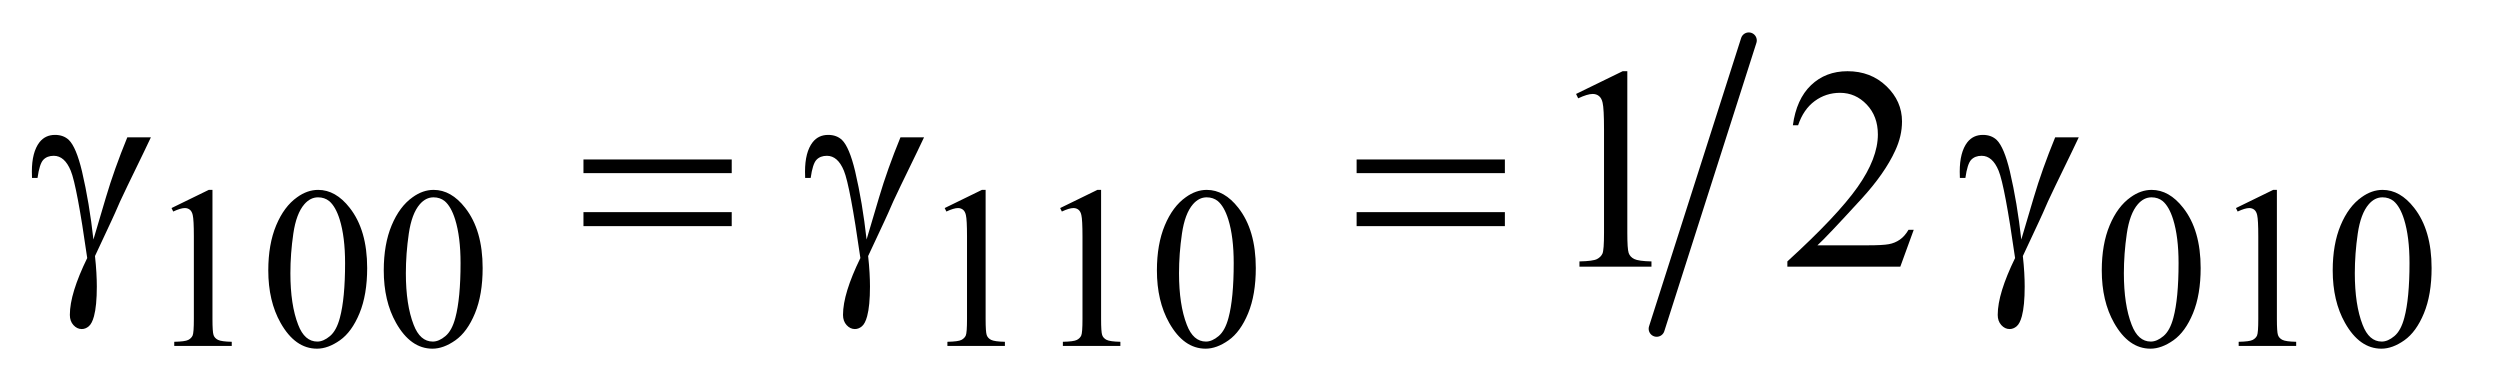 <?xml version="1.0" encoding="UTF-8"?>
<!DOCTYPE svg PUBLIC '-//W3C//DTD SVG 1.0//EN'
          'http://www.w3.org/TR/2001/REC-SVG-20010904/DTD/svg10.dtd'>
<svg stroke-dasharray="none" shape-rendering="auto" xmlns="http://www.w3.org/2000/svg" font-family="'Dialog'" text-rendering="auto" width="122" fill-opacity="1" color-interpolation="auto" color-rendering="auto" preserveAspectRatio="xMidYMid meet" font-size="12px" viewBox="0 0 122 19" fill="black" xmlns:xlink="http://www.w3.org/1999/xlink" stroke="black" image-rendering="auto" stroke-miterlimit="10" stroke-linecap="square" stroke-linejoin="miter" font-style="normal" stroke-width="1" height="19" stroke-dashoffset="0" font-weight="normal" stroke-opacity="1"
><!--Generated by the Batik Graphics2D SVG Generator--><defs id="genericDefs"
  /><g
  ><defs id="defs1"
    ><clipPath clipPathUnits="userSpaceOnUse" id="clipPath1"
      ><path d="M0.999 1.693 L77.804 1.693 L77.804 13.573 L0.999 13.573 L0.999 1.693 Z"
      /></clipPath
      ><clipPath clipPathUnits="userSpaceOnUse" id="clipPath2"
      ><path d="M31.91 54.086 L31.91 433.652 L2485.746 433.652 L2485.746 54.086 Z"
      /></clipPath
    ></defs
    ><g stroke-width="16" transform="scale(1.576,1.576) translate(-0.999,-1.693) matrix(0.031,0,0,0.031,0,0)" stroke-linejoin="round" stroke-linecap="round"
    ><line y2="383" fill="none" x1="1779" clip-path="url(#clipPath2)" x2="1687" y1="95"
    /></g
    ><g transform="matrix(0.049,0,0,0.049,-1.574,-2.668)"
    ><path d="M202.953 261.656 L240.016 243.562 L243.719 243.562 L243.719 372.156 Q243.719 384.969 244.789 388.109 Q245.859 391.25 249.227 392.938 Q252.594 394.625 262.922 394.844 L262.922 399 L205.656 399 L205.656 394.844 Q216.438 394.625 219.578 392.992 Q222.719 391.359 223.953 388.609 Q225.188 385.859 225.188 372.156 L225.188 289.953 Q225.188 273.328 224.062 268.609 Q223.281 265.016 221.203 263.336 Q219.125 261.656 216.203 261.656 Q212.047 261.656 204.641 265.125 L202.953 261.656 ZM299.312 323.75 Q299.312 297.703 307.172 278.891 Q315.031 260.078 328.062 250.875 Q338.172 243.562 348.953 243.562 Q366.469 243.562 380.391 261.422 Q397.797 283.547 397.797 321.391 Q397.797 347.906 390.164 366.438 Q382.531 384.969 370.68 393.336 Q358.828 401.703 347.828 401.703 Q326.047 401.703 311.547 375.984 Q299.312 354.297 299.312 323.75 ZM321.328 326.562 Q321.328 358.016 329.078 377.891 Q335.469 394.625 348.156 394.625 Q354.234 394.625 360.742 389.172 Q367.25 383.719 370.625 370.922 Q375.797 351.609 375.797 316.453 Q375.797 290.406 370.406 273 Q366.359 260.078 359.953 254.688 Q355.344 250.984 348.844 250.984 Q341.203 250.984 335.25 257.828 Q327.156 267.156 324.242 287.148 Q321.328 307.141 321.328 326.562 ZM414.312 323.75 Q414.312 297.703 422.172 278.891 Q430.031 260.078 443.062 250.875 Q453.172 243.562 463.953 243.562 Q481.469 243.562 495.391 261.422 Q512.797 283.547 512.797 321.391 Q512.797 347.906 505.164 366.438 Q497.531 384.969 485.68 393.336 Q473.828 401.703 462.828 401.703 Q441.047 401.703 426.547 375.984 Q414.312 354.297 414.312 323.75 ZM436.328 326.562 Q436.328 358.016 444.078 377.891 Q450.469 394.625 463.156 394.625 Q469.234 394.625 475.742 389.172 Q482.25 383.719 485.625 370.922 Q490.797 351.609 490.797 316.453 Q490.797 290.406 485.406 273 Q481.359 260.078 474.953 254.688 Q470.344 250.984 463.844 250.984 Q456.203 250.984 450.25 257.828 Q442.156 267.156 439.242 287.148 Q436.328 307.141 436.328 326.562 ZM972.953 261.656 L1010.016 243.562 L1013.719 243.562 L1013.719 372.156 Q1013.719 384.969 1014.789 388.109 Q1015.859 391.25 1019.227 392.938 Q1022.594 394.625 1032.922 394.844 L1032.922 399 L975.656 399 L975.656 394.844 Q986.438 394.625 989.578 392.992 Q992.719 391.359 993.953 388.609 Q995.188 385.859 995.188 372.156 L995.188 289.953 Q995.188 273.328 994.062 268.609 Q993.281 265.016 991.203 263.336 Q989.125 261.656 986.203 261.656 Q982.047 261.656 974.641 265.125 L972.953 261.656 ZM1087.953 261.656 L1125.016 243.562 L1128.719 243.562 L1128.719 372.156 Q1128.719 384.969 1129.789 388.109 Q1130.859 391.25 1134.227 392.938 Q1137.594 394.625 1147.922 394.844 L1147.922 399 L1090.656 399 L1090.656 394.844 Q1101.438 394.625 1104.578 392.992 Q1107.719 391.359 1108.953 388.609 Q1110.188 385.859 1110.188 372.156 L1110.188 289.953 Q1110.188 273.328 1109.062 268.609 Q1108.281 265.016 1106.203 263.336 Q1104.125 261.656 1101.203 261.656 Q1097.047 261.656 1089.641 265.125 L1087.953 261.656 ZM1184.312 323.75 Q1184.312 297.703 1192.172 278.891 Q1200.031 260.078 1213.062 250.875 Q1223.172 243.562 1233.953 243.562 Q1251.469 243.562 1265.391 261.422 Q1282.797 283.547 1282.797 321.391 Q1282.797 347.906 1275.164 366.438 Q1267.531 384.969 1255.68 393.336 Q1243.828 401.703 1232.828 401.703 Q1211.047 401.703 1196.547 375.984 Q1184.312 354.297 1184.312 323.75 ZM1206.328 326.562 Q1206.328 358.016 1214.078 377.891 Q1220.469 394.625 1233.156 394.625 Q1239.234 394.625 1245.742 389.172 Q1252.25 383.719 1255.625 370.922 Q1260.797 351.609 1260.797 316.453 Q1260.797 290.406 1255.406 273 Q1251.359 260.078 1244.953 254.688 Q1240.344 250.984 1233.844 250.984 Q1226.203 250.984 1220.25 257.828 Q1212.156 267.156 1209.242 287.148 Q1206.328 307.141 1206.328 326.562 ZM2125.312 323.75 Q2125.312 297.703 2133.172 278.891 Q2141.031 260.078 2154.062 250.875 Q2164.172 243.562 2174.953 243.562 Q2192.469 243.562 2206.391 261.422 Q2223.797 283.547 2223.797 321.391 Q2223.797 347.906 2216.164 366.438 Q2208.531 384.969 2196.68 393.336 Q2184.828 401.703 2173.828 401.703 Q2152.047 401.703 2137.547 375.984 Q2125.312 354.297 2125.312 323.75 ZM2147.328 326.562 Q2147.328 358.016 2155.078 377.891 Q2161.469 394.625 2174.156 394.625 Q2180.234 394.625 2186.742 389.172 Q2193.25 383.719 2196.625 370.922 Q2201.797 351.609 2201.797 316.453 Q2201.797 290.406 2196.406 273 Q2192.359 260.078 2185.953 254.688 Q2181.344 250.984 2174.844 250.984 Q2167.203 250.984 2161.25 257.828 Q2153.156 267.156 2150.242 287.148 Q2147.328 307.141 2147.328 326.562 ZM2258.953 261.656 L2296.016 243.562 L2299.719 243.562 L2299.719 372.156 Q2299.719 384.969 2300.789 388.109 Q2301.859 391.25 2305.227 392.938 Q2308.594 394.625 2318.922 394.844 L2318.922 399 L2261.656 399 L2261.656 394.844 Q2272.438 394.625 2275.578 392.992 Q2278.719 391.359 2279.953 388.609 Q2281.188 385.859 2281.188 372.156 L2281.188 289.953 Q2281.188 273.328 2280.062 268.609 Q2279.281 265.016 2277.203 263.336 Q2275.125 261.656 2272.203 261.656 Q2268.047 261.656 2260.641 265.125 L2258.953 261.656 ZM2355.312 323.75 Q2355.312 297.703 2363.172 278.891 Q2371.031 260.078 2384.062 250.875 Q2394.172 243.562 2404.953 243.562 Q2422.469 243.562 2436.391 261.422 Q2453.797 283.547 2453.797 321.391 Q2453.797 347.906 2446.164 366.438 Q2438.531 384.969 2426.68 393.336 Q2414.828 401.703 2403.828 401.703 Q2382.047 401.703 2367.547 375.984 Q2355.312 354.297 2355.312 323.75 ZM2377.328 326.562 Q2377.328 358.016 2385.078 377.891 Q2391.469 394.625 2404.156 394.625 Q2410.234 394.625 2416.742 389.172 Q2423.25 383.719 2426.625 370.922 Q2431.797 351.609 2431.797 316.453 Q2431.797 290.406 2426.406 273 Q2422.359 260.078 2415.953 254.688 Q2411.344 250.984 2404.844 250.984 Q2397.203 250.984 2391.25 257.828 Q2383.156 267.156 2380.242 287.148 Q2377.328 307.141 2377.328 326.562 Z" stroke="none" clip-path="url(#clipPath2)"
    /></g
    ><g transform="matrix(0.049,0,0,0.049,-1.574,-2.668)"
    ><path d="M1601.75 148.016 L1648.156 125.375 L1652.797 125.375 L1652.797 286.391 Q1652.797 302.422 1654.133 306.359 Q1655.469 310.297 1659.688 312.406 Q1663.906 314.516 1676.844 314.797 L1676.844 320 L1605.125 320 L1605.125 314.797 Q1618.625 314.516 1622.562 312.477 Q1626.5 310.438 1628.047 306.992 Q1629.594 303.547 1629.594 286.391 L1629.594 183.453 Q1629.594 162.641 1628.188 156.734 Q1627.203 152.234 1624.602 150.125 Q1622 148.016 1618.344 148.016 Q1613.141 148.016 1603.859 152.375 L1601.75 148.016 ZM1938.047 283.297 L1924.688 320 L1812.188 320 L1812.188 314.797 Q1861.828 269.516 1882.078 240.828 Q1902.328 212.141 1902.328 188.375 Q1902.328 170.234 1891.219 158.562 Q1880.109 146.891 1864.641 146.891 Q1850.578 146.891 1839.398 155.117 Q1828.219 163.344 1822.875 179.234 L1817.672 179.234 Q1821.188 153.219 1835.742 139.297 Q1850.297 125.375 1872.094 125.375 Q1895.297 125.375 1910.836 140.281 Q1926.375 155.188 1926.375 175.438 Q1926.375 189.922 1919.625 204.406 Q1909.219 227.188 1885.875 252.641 Q1850.859 290.891 1842.141 298.766 L1891.922 298.766 Q1907.109 298.766 1913.227 297.641 Q1919.344 296.516 1924.266 293.07 Q1929.188 289.625 1932.844 283.297 L1938.047 283.297 Z" stroke="none" clip-path="url(#clipPath2)"
    /></g
    ><g transform="matrix(0.049,0,0,0.049,-1.574,-2.668)"
    ><path d="M158.922 191.188 L182.406 191.188 Q180.156 196.25 159.203 239.281 Q150.484 257.281 146.688 266.562 Q145 270.359 142.891 274.859 L126.719 309.453 Q127.703 318.453 128.125 326.047 Q128.547 333.641 128.547 339.828 Q128.547 358.953 125.734 369.359 Q123.766 376.672 120.531 379.414 Q117.297 382.156 113.5 382.156 Q108.859 382.156 105.273 378.219 Q101.688 374.281 101.688 368.094 Q101.688 357.266 106.047 343.133 Q110.406 329 118.984 311.422 Q108.719 239.422 102.602 224.516 Q96.484 209.609 85.656 209.609 Q79.047 209.609 75.25 213.617 Q71.453 217.625 69.484 231.688 L64 231.688 Q63.859 227.469 63.859 225.359 Q63.859 205.953 71.453 196.109 Q77.219 188.797 86.922 188.797 Q95.359 188.797 100.703 193.859 Q108.016 201.031 113.781 225.078 Q121.094 256.297 125.172 293 L137.547 251.234 Q145.844 223.109 158.922 191.188 ZM613.203 213.266 L760.859 213.266 L760.859 226.906 L613.203 226.906 L613.203 213.266 ZM613.203 265.719 L760.859 265.719 L760.859 279.641 L613.203 279.641 L613.203 265.719 ZM928.922 191.188 L952.406 191.188 Q950.156 196.25 929.203 239.281 Q920.484 257.281 916.688 266.562 Q915 270.359 912.891 274.859 L896.719 309.453 Q897.703 318.453 898.125 326.047 Q898.547 333.641 898.547 339.828 Q898.547 358.953 895.734 369.359 Q893.766 376.672 890.531 379.414 Q887.297 382.156 883.5 382.156 Q878.859 382.156 875.273 378.219 Q871.688 374.281 871.688 368.094 Q871.688 357.266 876.047 343.133 Q880.406 329 888.984 311.422 Q878.719 239.422 872.602 224.516 Q866.484 209.609 855.656 209.609 Q849.047 209.609 845.25 213.617 Q841.453 217.625 839.484 231.688 L834 231.688 Q833.859 227.469 833.859 225.359 Q833.859 205.953 841.453 196.109 Q847.219 188.797 856.922 188.797 Q865.359 188.797 870.703 193.859 Q878.016 201.031 883.781 225.078 Q891.094 256.297 895.172 293 L907.547 251.234 Q915.844 223.109 928.922 191.188 ZM1383.203 213.266 L1530.859 213.266 L1530.859 226.906 L1383.203 226.906 L1383.203 213.266 ZM1383.203 265.719 L1530.859 265.719 L1530.859 279.641 L1383.203 279.641 L1383.203 265.719 ZM2078.922 191.188 L2102.406 191.188 Q2100.156 196.25 2079.203 239.281 Q2070.484 257.281 2066.688 266.562 Q2065 270.359 2062.891 274.859 L2046.719 309.453 Q2047.703 318.453 2048.125 326.047 Q2048.547 333.641 2048.547 339.828 Q2048.547 358.953 2045.734 369.359 Q2043.766 376.672 2040.531 379.414 Q2037.297 382.156 2033.5 382.156 Q2028.859 382.156 2025.273 378.219 Q2021.688 374.281 2021.688 368.094 Q2021.688 357.266 2026.047 343.133 Q2030.406 329 2038.984 311.422 Q2028.719 239.422 2022.602 224.516 Q2016.484 209.609 2005.656 209.609 Q1999.047 209.609 1995.25 213.617 Q1991.453 217.625 1989.484 231.688 L1984 231.688 Q1983.859 227.469 1983.859 225.359 Q1983.859 205.953 1991.453 196.109 Q1997.219 188.797 2006.922 188.797 Q2015.359 188.797 2020.703 193.859 Q2028.016 201.031 2033.781 225.078 Q2041.094 256.297 2045.172 293 L2057.547 251.234 Q2065.844 223.109 2078.922 191.188 Z" stroke="none" clip-path="url(#clipPath2)"
    /></g
  ></g
></svg
>
